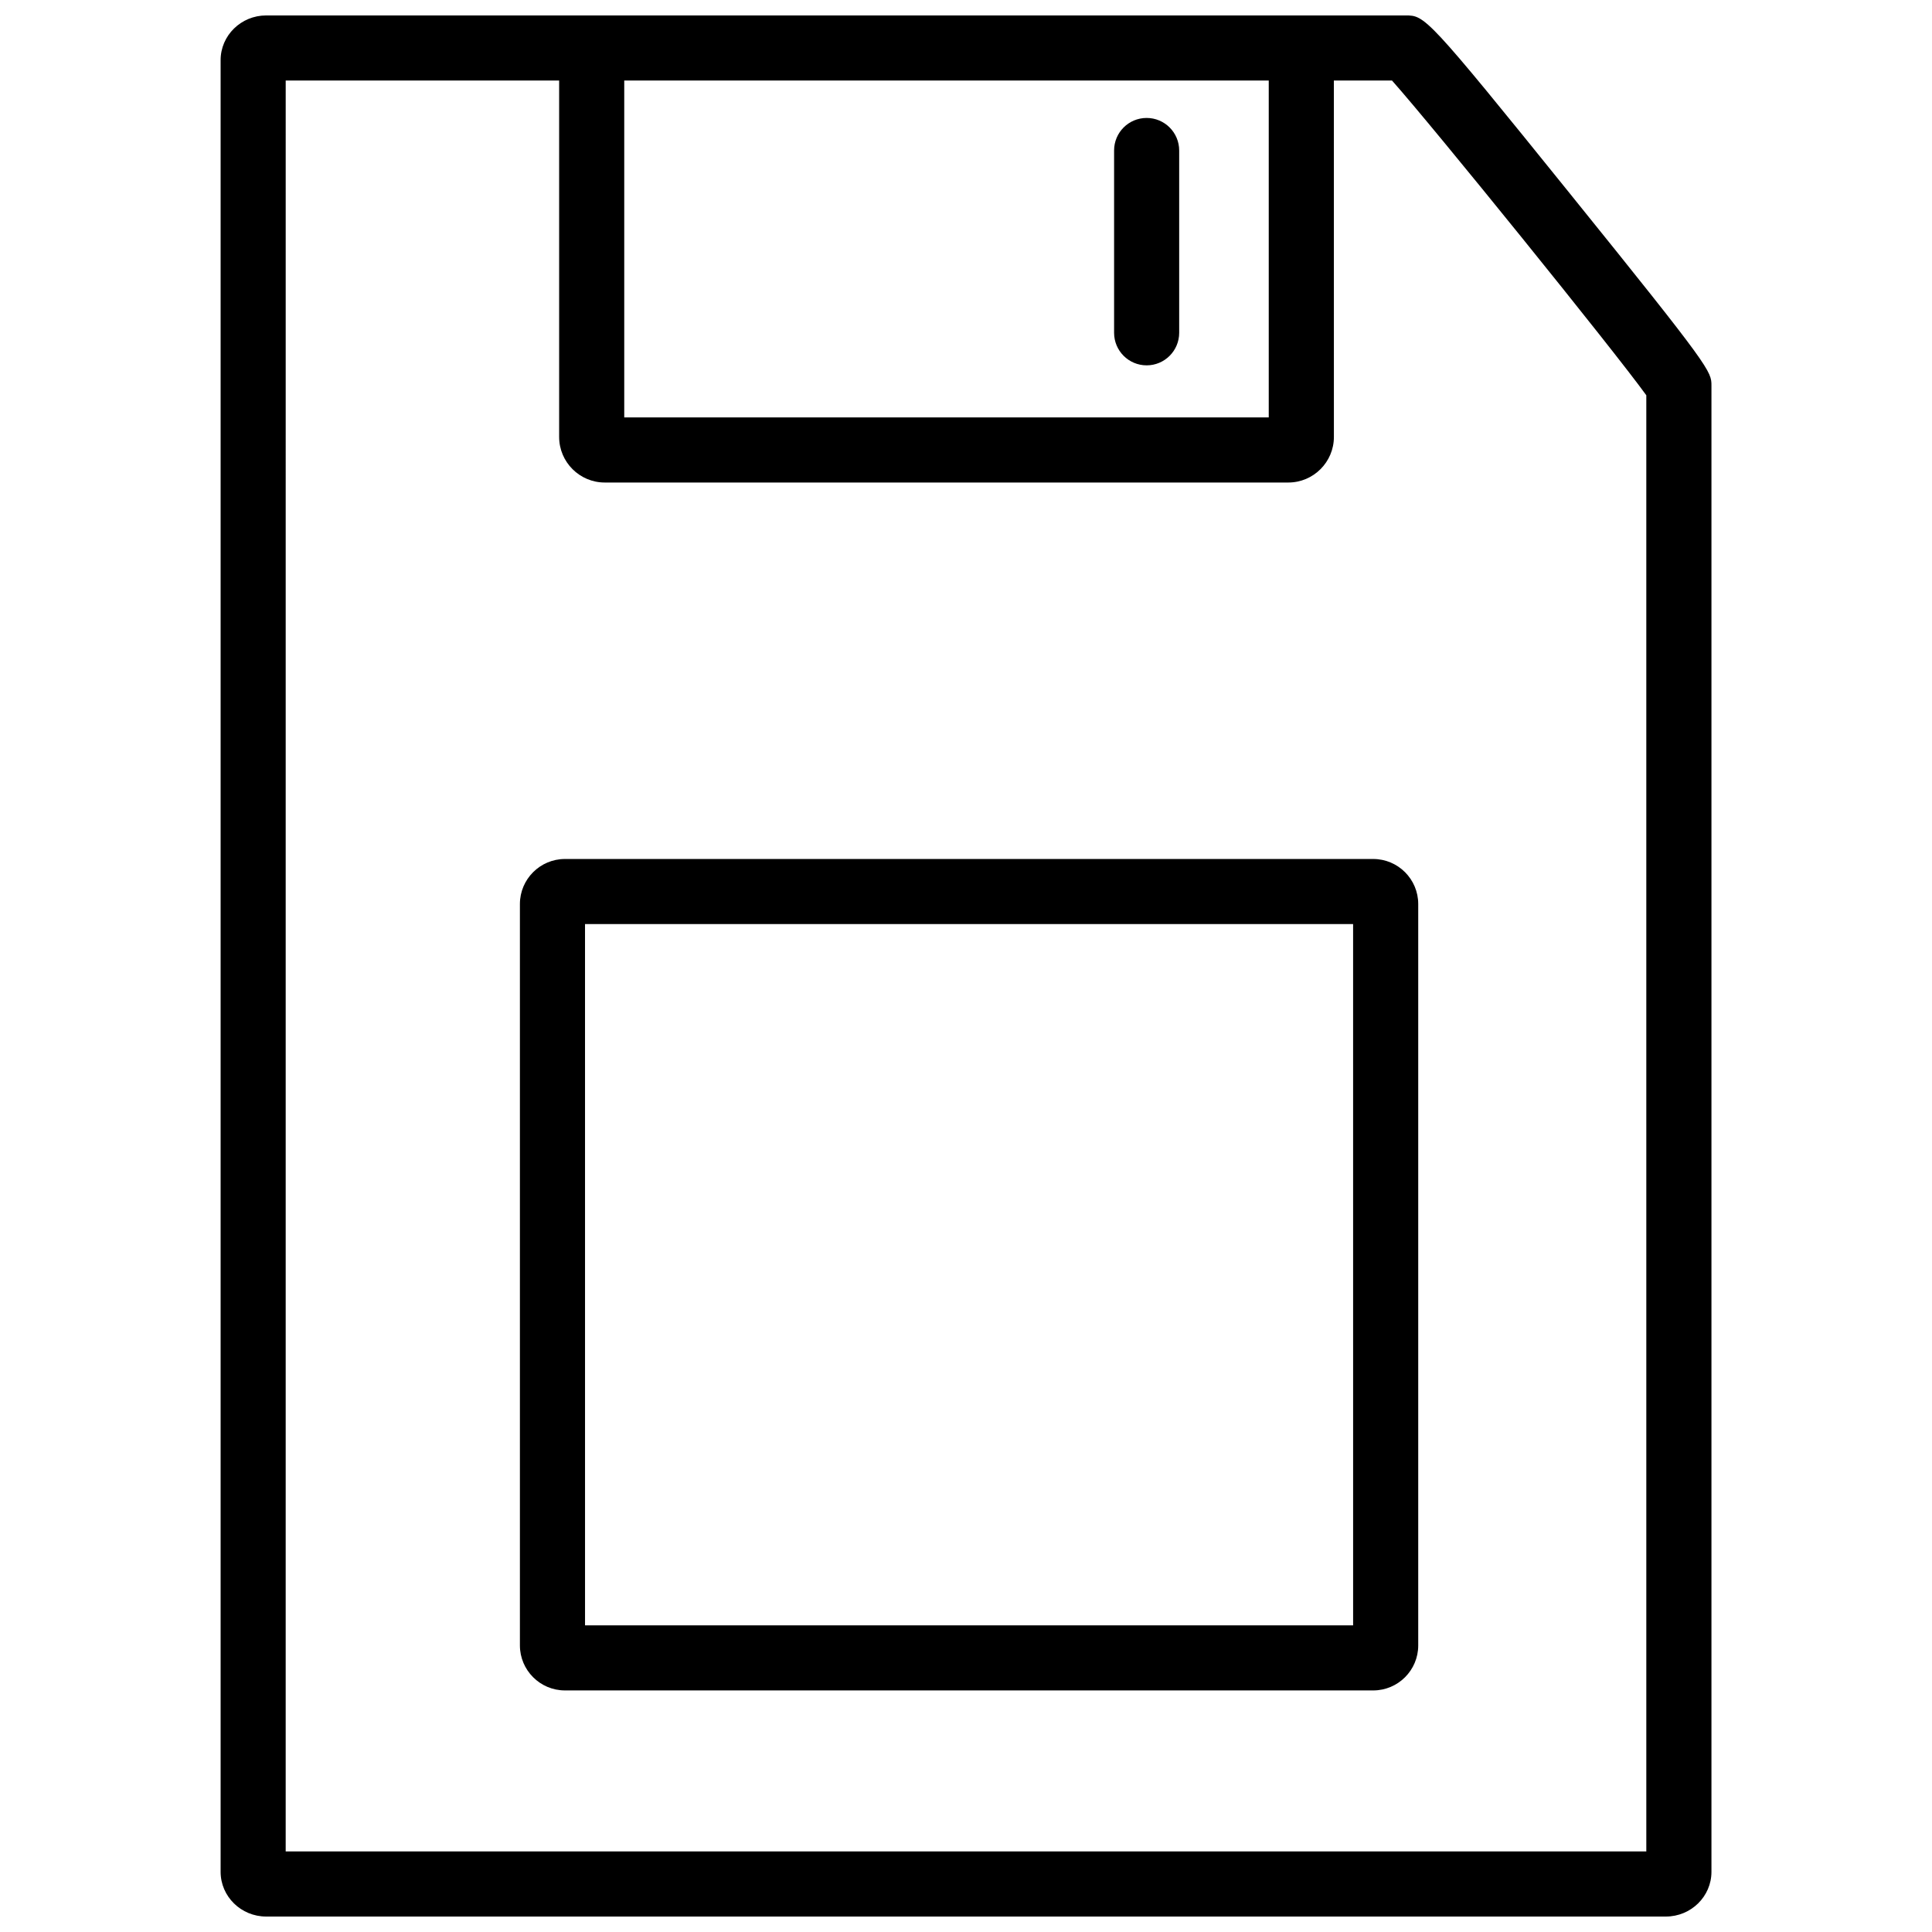 <?xml version="1.0" encoding="UTF-8"?>
<!-- Uploaded to: SVG Repo, www.svgrepo.com, Generator: SVG Repo Mixer Tools -->
<svg width="800px" height="800px" version="1.1" viewBox="144 144 512 512" xmlns="http://www.w3.org/2000/svg">
 <defs>
  <clipPath id="b">
   <path d="m148.09 148.09h503.81v503.81h-503.81z"/>
  </clipPath>
  <clipPath id="a">
   <path d="m202 148.09h396v503.81h-396z"/>
  </clipPath>
 </defs>
 <g clip-path="url(#b)">
  <path d="m1382.5-618.14h-613.11v-204.37c0-34.293-27.902-62.199-62.195-62.199h-533.15c-34.293 0-62.199 27.91-62.199 62.199v204.37h-684.22c-34.293 0-62.207 27.91-62.207 62.199v260.1c0 34.293 27.91 62.199 62.207 62.199h108.43l52.578 1830.7c0 40.594 30.32 97.738 97.738 97.738h1395c65.078 0 97.73-62.664 97.707-96.043l70.094-1832.4h133.32c34.305 0 62.211-27.906 62.211-62.199v-260.1c-0.012-34.289-27.926-62.199-62.211-62.199zm-1181.8-177.71h479.83v177.71h-479.83zm889.69 2389.2c-1.164 3.883-5.508 12.543-9.023 12.543h-1395c-3.141 0-7.894 0-8.902-10.176l-52.535-1829.4h1535.4zm265.45-1915.9h-1901.6v-206.79h1901.6z"/>
 </g>
 <path d="m507.91 591.98h-214.2c-6.578 0-11.93-5.356-11.93-11.934v-196.47c0-6.578 5.356-11.934 11.93-11.934h214.2c6.586 0 11.934 5.352 11.934 11.934v196.48c0.004 6.574-5.348 11.926-11.934 11.926zm-208.87-17.25h203.55l-0.004-185.84h-203.55z"/>
 <path d="m447.87 240.82c-4.766 0-8.625-3.863-8.625-8.625v-48.312c0-4.766 3.859-8.625 8.625-8.625 4.762 0 8.625 3.863 8.625 8.625v48.309c0 4.769-3.867 8.629-8.625 8.629z"/>
 <g clip-path="url(#a)">
  <path d="m560.11 195.38c-38.16-47.289-38.473-47.289-43.656-47.289h-301.91c-6.66 0-12.078 5.316-12.078 11.844v480.12c0 6.535 5.414 11.848 12.078 11.848h370.93c6.656 0 12.078-5.316 12.078-11.848v-393.84c0-3.777 0-4.453-37.438-50.828zm-250.68-30.035h170.8v89.273l-170.8 0.004zm270.86 469.3h-360.58l0.004-469.3h72.465v94.449c0 6.66 5.422 12.078 12.078 12.078h181.16c6.66 0 12.078-5.422 12.078-12.078l-0.008-94.449h15.41c10.855 12.176 58.75 71.43 67.391 83.406z"/>
 </g>
</svg>
